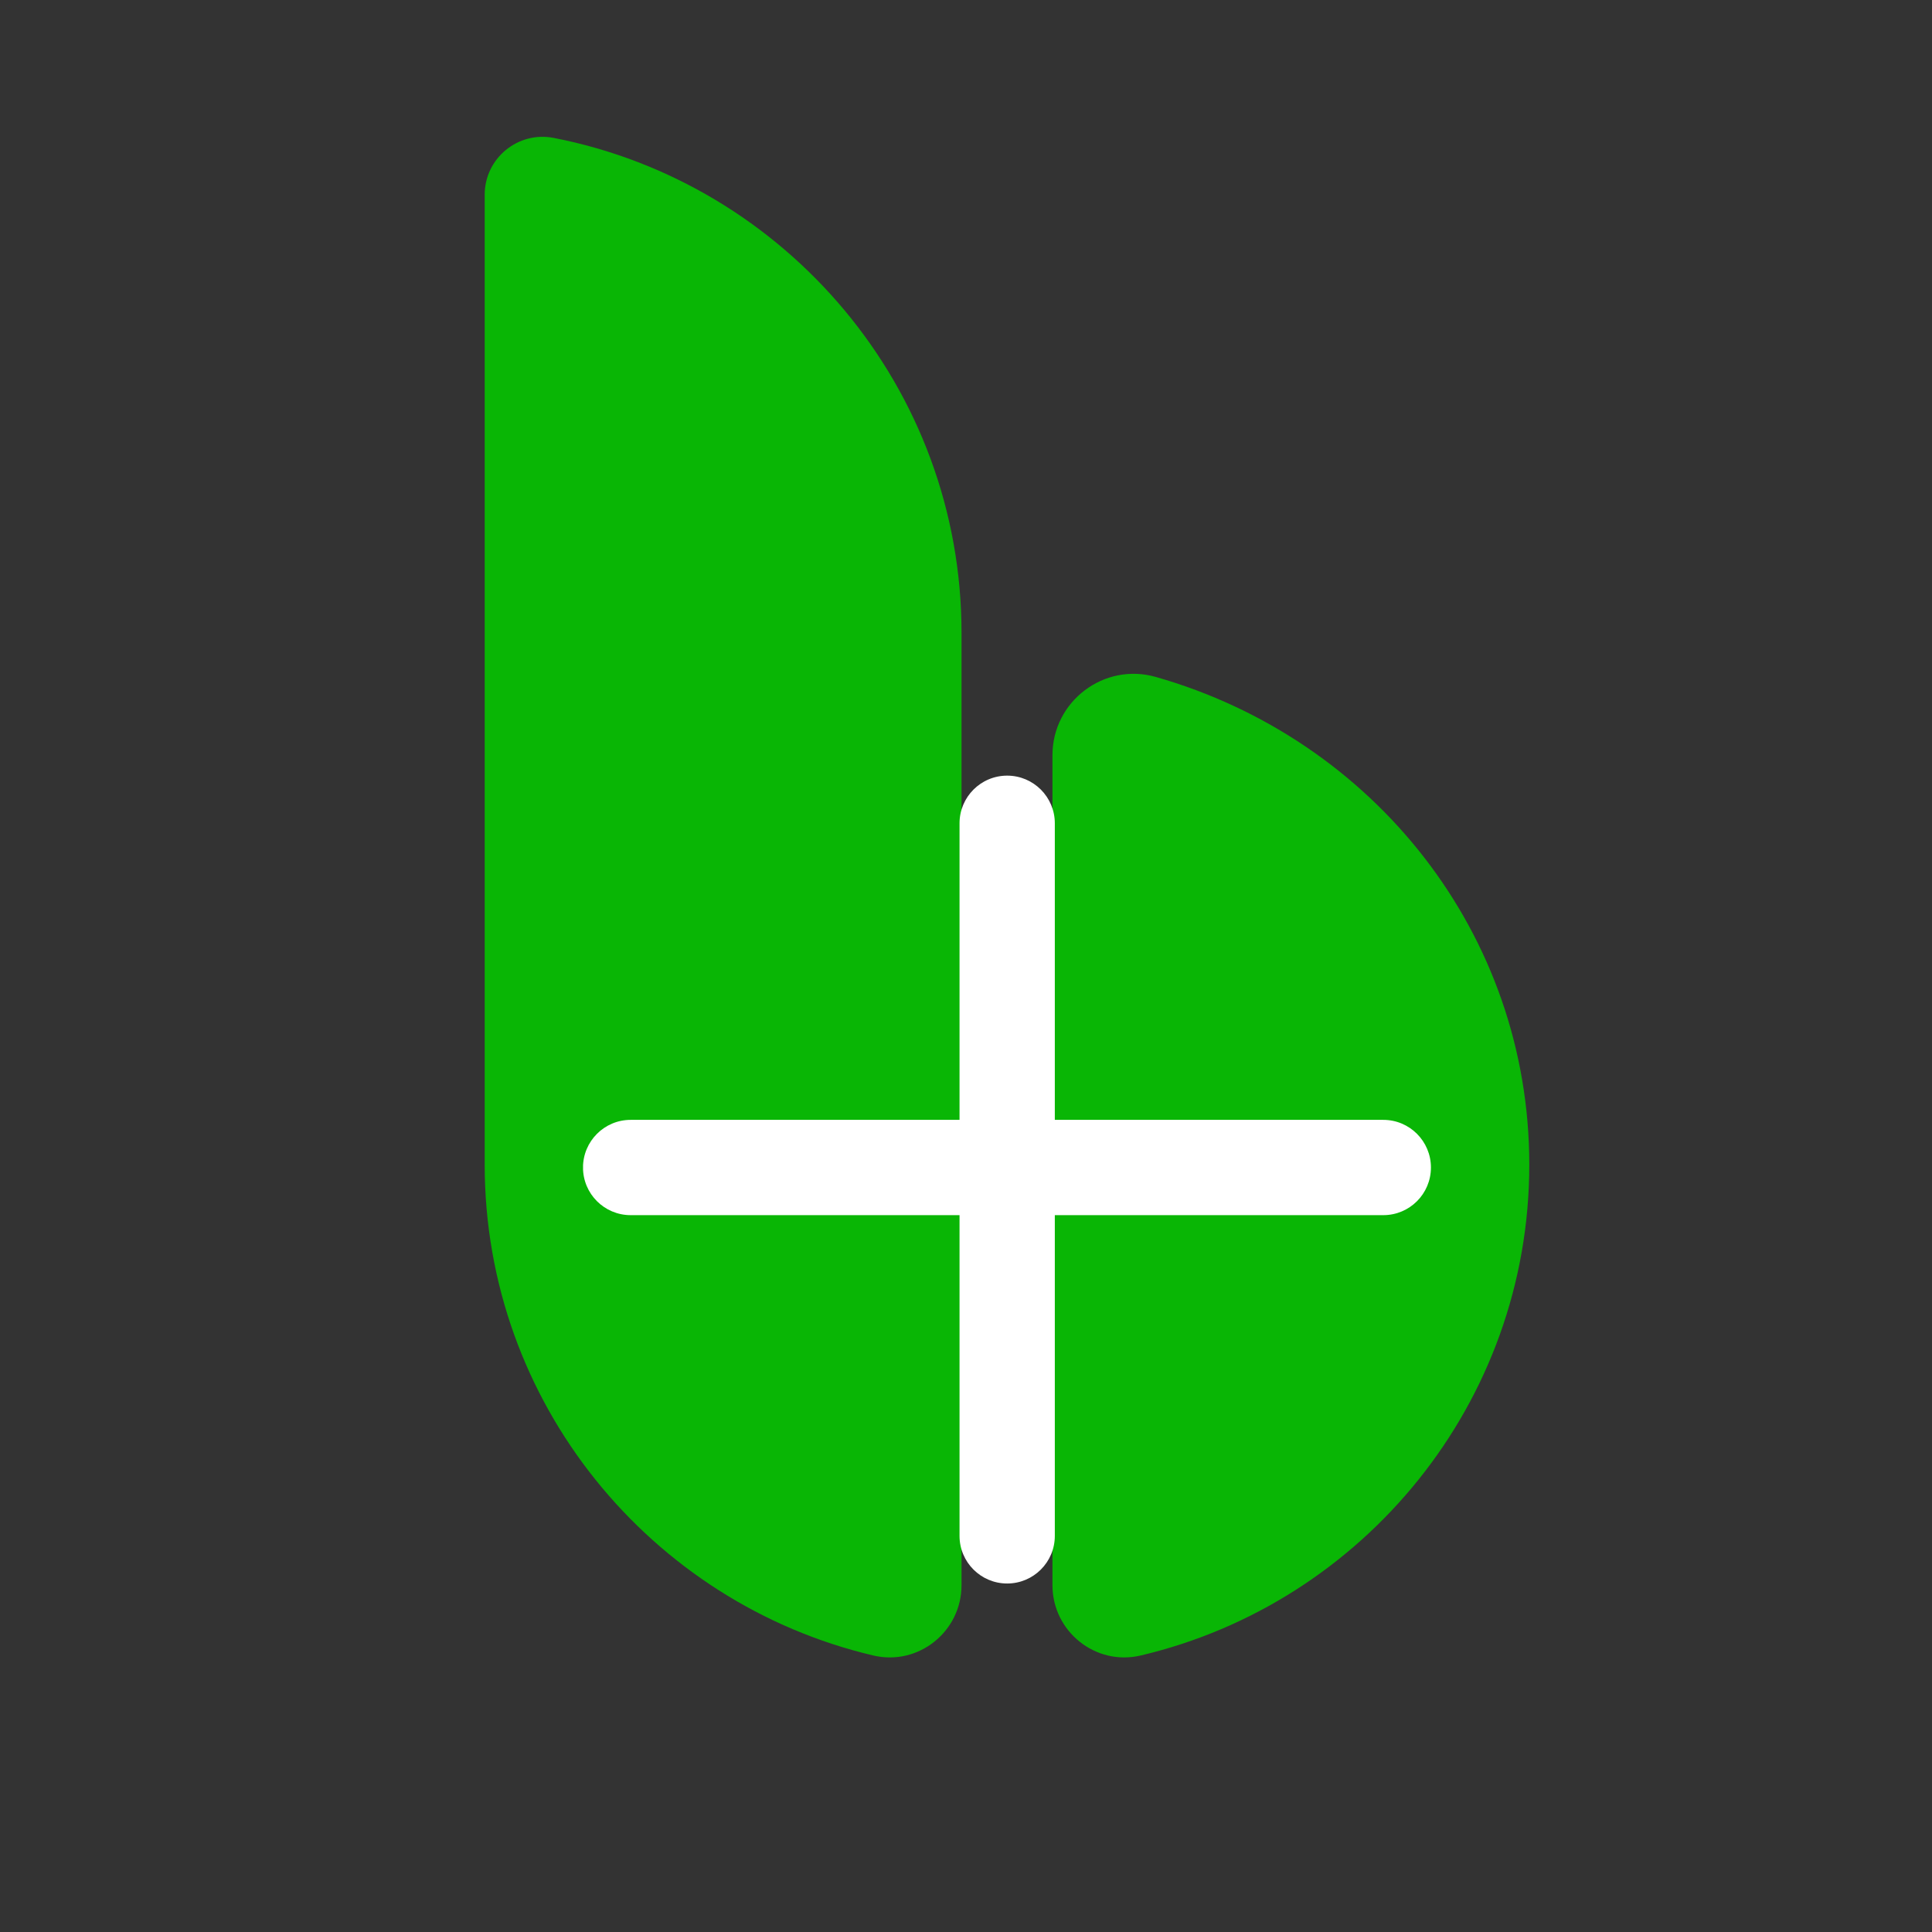 <svg xmlns="http://www.w3.org/2000/svg" xmlns:xlink="http://www.w3.org/1999/xlink" width="196" zoomAndPan="magnify" viewBox="0 0 147 147" height="196" preserveAspectRatio="xMidYMid meet" version="1.0"><rect x="0" y="0" width="147" height="147" fill="#333333" stroke="none"/><defs><clipPath id="5f8372a704"><path d="M 36.914 10 L 116.543 10 L 116.543 126.777 L 36.914 126.777 Z M 36.914 10 " clip-rule="nonzero"/></clipPath><clipPath id="40942c1fac"><path d="M 73.008 59.004 L 80.258 59.004 L 80.258 120.484 L 73.008 120.484 Z M 73.008 59.004 " clip-rule="nonzero"/></clipPath><clipPath id="4b300994cb"><path d="M 73.008 116.859 L 73.008 62.641 C 73.008 60.641 74.629 59.016 76.633 59.016 C 78.633 59.016 80.258 60.641 80.258 62.641 L 80.258 116.859 C 80.258 118.863 78.633 120.484 76.633 120.484 C 74.629 120.484 73.008 118.863 73.008 116.859 Z M 73.008 116.859 " clip-rule="nonzero"/></clipPath><clipPath id="df7ddff65d"><path d="M 44.336 85.207 L 108.875 85.207 L 108.875 92.457 L 44.336 92.457 Z M 44.336 85.207 " clip-rule="nonzero"/></clipPath><clipPath id="2b413a224e"><path d="M 105.25 92.457 L 47.984 92.457 C 45.984 92.457 44.359 90.836 44.359 88.832 C 44.359 86.832 45.984 85.207 47.984 85.207 L 105.25 85.207 C 107.254 85.207 108.875 86.832 108.875 88.832 C 108.875 90.836 107.254 92.457 105.25 92.457 Z M 105.25 92.457 " clip-rule="nonzero"/></clipPath></defs><g clip-path="url(#5f8372a704)"><path fill="#09b605" d="M 87.945 51.508 C 84.004 50.383 80.078 53.359 80.078 57.465 L 80.078 120.609 C 80.078 124.137 83.363 126.773 86.793 125.961 C 103.723 121.973 116.359 106.742 116.359 88.613 C 116.359 71.062 104.52 56.23 87.945 51.508 Z M 73.16 48.16 L 73.16 120.609 C 73.16 124.137 69.879 126.773 66.445 125.961 C 49.516 121.977 36.879 106.742 36.879 88.613 L 36.879 14.816 C 36.879 12.047 39.406 9.965 42.125 10.492 C 59.785 13.926 73.16 29.508 73.16 48.16 Z M 73.16 48.16 " fill-opacity="1" fill-rule="nonzero"/></g><g clip-path="url(#40942c1fac)"><g clip-path="url(#4b300994cb)"><path fill="#ffffff" d="M 73.008 120.484 L 73.008 59.004 L 80.258 59.004 L 80.258 120.484 Z M 73.008 120.484 " fill-opacity="1" fill-rule="nonzero"/></g></g><g clip-path="url(#df7ddff65d)"><g clip-path="url(#2b413a224e)"><path fill="#ffffff" d="M 108.875 92.457 L 44.363 92.457 L 44.363 85.207 L 108.875 85.207 Z M 108.875 92.457 " fill-opacity="1" fill-rule="nonzero"/></g></g></svg>
